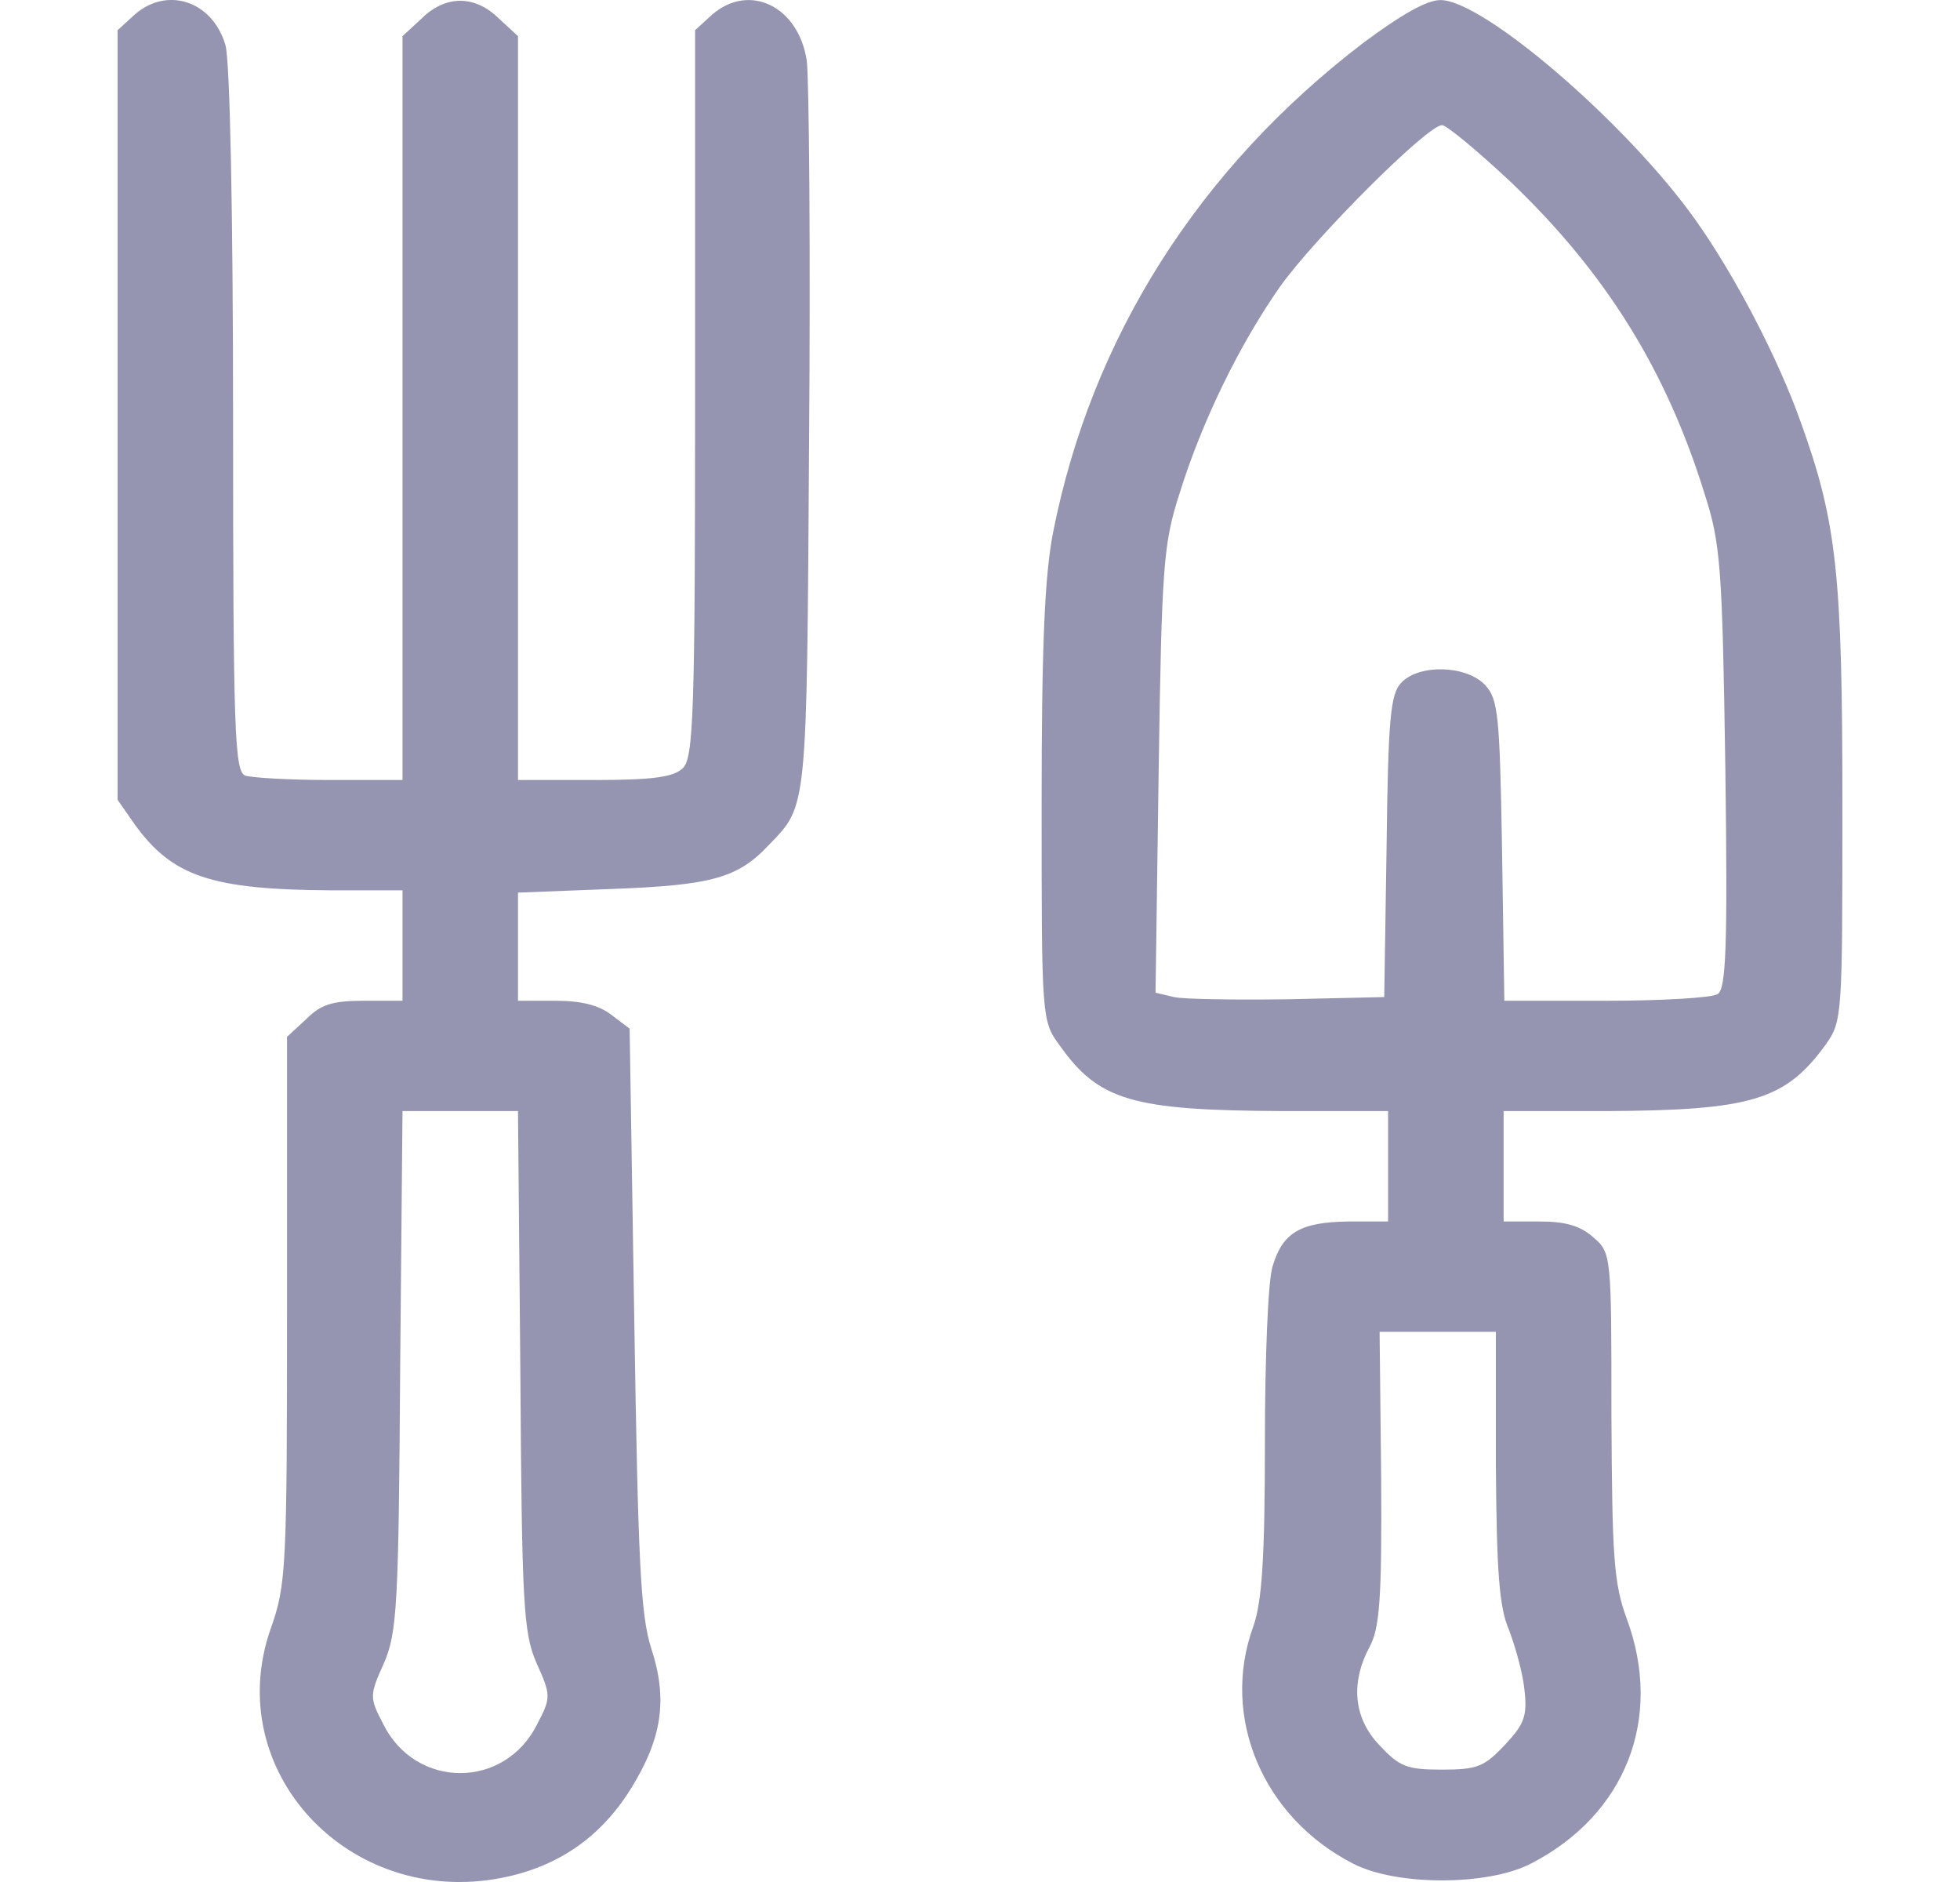 <svg width="25" height="24" viewBox="0 0 25 24" fill="none" xmlns="http://www.w3.org/2000/svg">
<path d="M1.716 0.188L1.5 0.385V10.2L1.716 10.51C2.197 11.176 2.688 11.345 4.23 11.354H5.134V12.762H4.643C4.24 12.762 4.093 12.809 3.906 12.996L3.661 13.222V16.703C3.661 19.987 3.651 20.212 3.454 20.766C2.816 22.577 4.446 24.331 6.401 23.947C7.118 23.806 7.658 23.43 8.041 22.82C8.444 22.173 8.522 21.676 8.306 21.019C8.169 20.587 8.139 19.902 8.09 16.815L8.031 13.118L7.796 12.94C7.638 12.818 7.412 12.762 7.088 12.762H6.607V11.383L7.815 11.336C9.082 11.289 9.416 11.195 9.809 10.773C10.3 10.266 10.29 10.36 10.32 5.631C10.339 3.182 10.32 0.995 10.29 0.77C10.182 0.076 9.554 -0.224 9.082 0.188L8.866 0.385V5.021C8.866 9.102 8.846 9.665 8.709 9.797C8.591 9.909 8.336 9.947 7.579 9.947H6.607V0.461L6.362 0.235C6.057 -0.065 5.684 -0.065 5.379 0.235L5.134 0.461V9.947H4.211C3.7 9.947 3.219 9.919 3.13 9.891C2.993 9.844 2.973 9.356 2.973 5.359C2.973 2.778 2.934 0.761 2.875 0.573C2.708 0.01 2.129 -0.178 1.716 0.188ZM6.637 17.472C6.656 20.465 6.676 20.822 6.843 21.207C7.029 21.619 7.029 21.648 6.853 21.985C6.44 22.82 5.301 22.82 4.888 21.985C4.712 21.648 4.712 21.619 4.898 21.207C5.065 20.822 5.085 20.465 5.104 17.472L5.134 14.169H6.607L6.637 17.472Z" fill="#9595B2"/>
<path d="M17.391 0.545C15.299 2.14 13.924 4.298 13.433 6.785C13.325 7.338 13.286 8.211 13.286 10.275C13.286 12.959 13.286 13.024 13.512 13.325C14.012 14.038 14.445 14.16 16.36 14.169H17.705V15.577H17.195C16.586 15.586 16.36 15.717 16.232 16.149C16.173 16.327 16.134 17.341 16.134 18.401C16.134 19.884 16.095 20.428 15.987 20.738C15.564 21.892 16.105 23.177 17.263 23.768C17.813 24.05 18.972 24.05 19.522 23.768C20.73 23.149 21.221 21.92 20.75 20.644C20.583 20.193 20.563 19.855 20.554 18.054C20.554 16.018 20.554 15.98 20.328 15.783C20.161 15.633 19.974 15.577 19.64 15.577H19.179V14.169H20.485C22.341 14.16 22.773 14.028 23.284 13.325C23.5 13.024 23.5 12.959 23.5 10.275C23.5 7.338 23.431 6.663 22.97 5.387C22.685 4.58 22.125 3.501 21.614 2.788C20.75 1.577 18.923 0.001 18.373 0.001C18.196 0.001 17.872 0.188 17.391 0.545ZM19.267 2.318C20.475 3.473 21.251 4.711 21.742 6.297C21.948 6.935 21.968 7.235 22.007 9.797C22.037 12.058 22.017 12.612 21.909 12.677C21.84 12.724 21.202 12.762 20.485 12.762H19.188L19.159 10.848C19.13 9.121 19.11 8.915 18.943 8.736C18.707 8.483 18.098 8.464 17.872 8.708C17.735 8.849 17.705 9.177 17.686 10.801L17.656 12.715L16.429 12.743C15.751 12.752 15.103 12.743 14.975 12.715L14.739 12.659L14.779 9.825C14.818 7.226 14.838 6.935 15.044 6.297C15.329 5.377 15.81 4.392 16.33 3.651C16.772 3.032 18.206 1.596 18.393 1.596C18.452 1.596 18.845 1.924 19.267 2.318ZM19.08 18.692C19.09 20.024 19.12 20.494 19.247 20.784C19.326 20.991 19.424 21.338 19.444 21.544C19.483 21.882 19.444 21.985 19.198 22.248C18.933 22.53 18.845 22.567 18.393 22.567C17.941 22.567 17.853 22.53 17.597 22.258C17.263 21.91 17.224 21.46 17.47 21C17.597 20.766 17.627 20.39 17.617 18.852L17.597 16.984H19.08V18.692Z" fill="#9595B2"/>
</svg>
